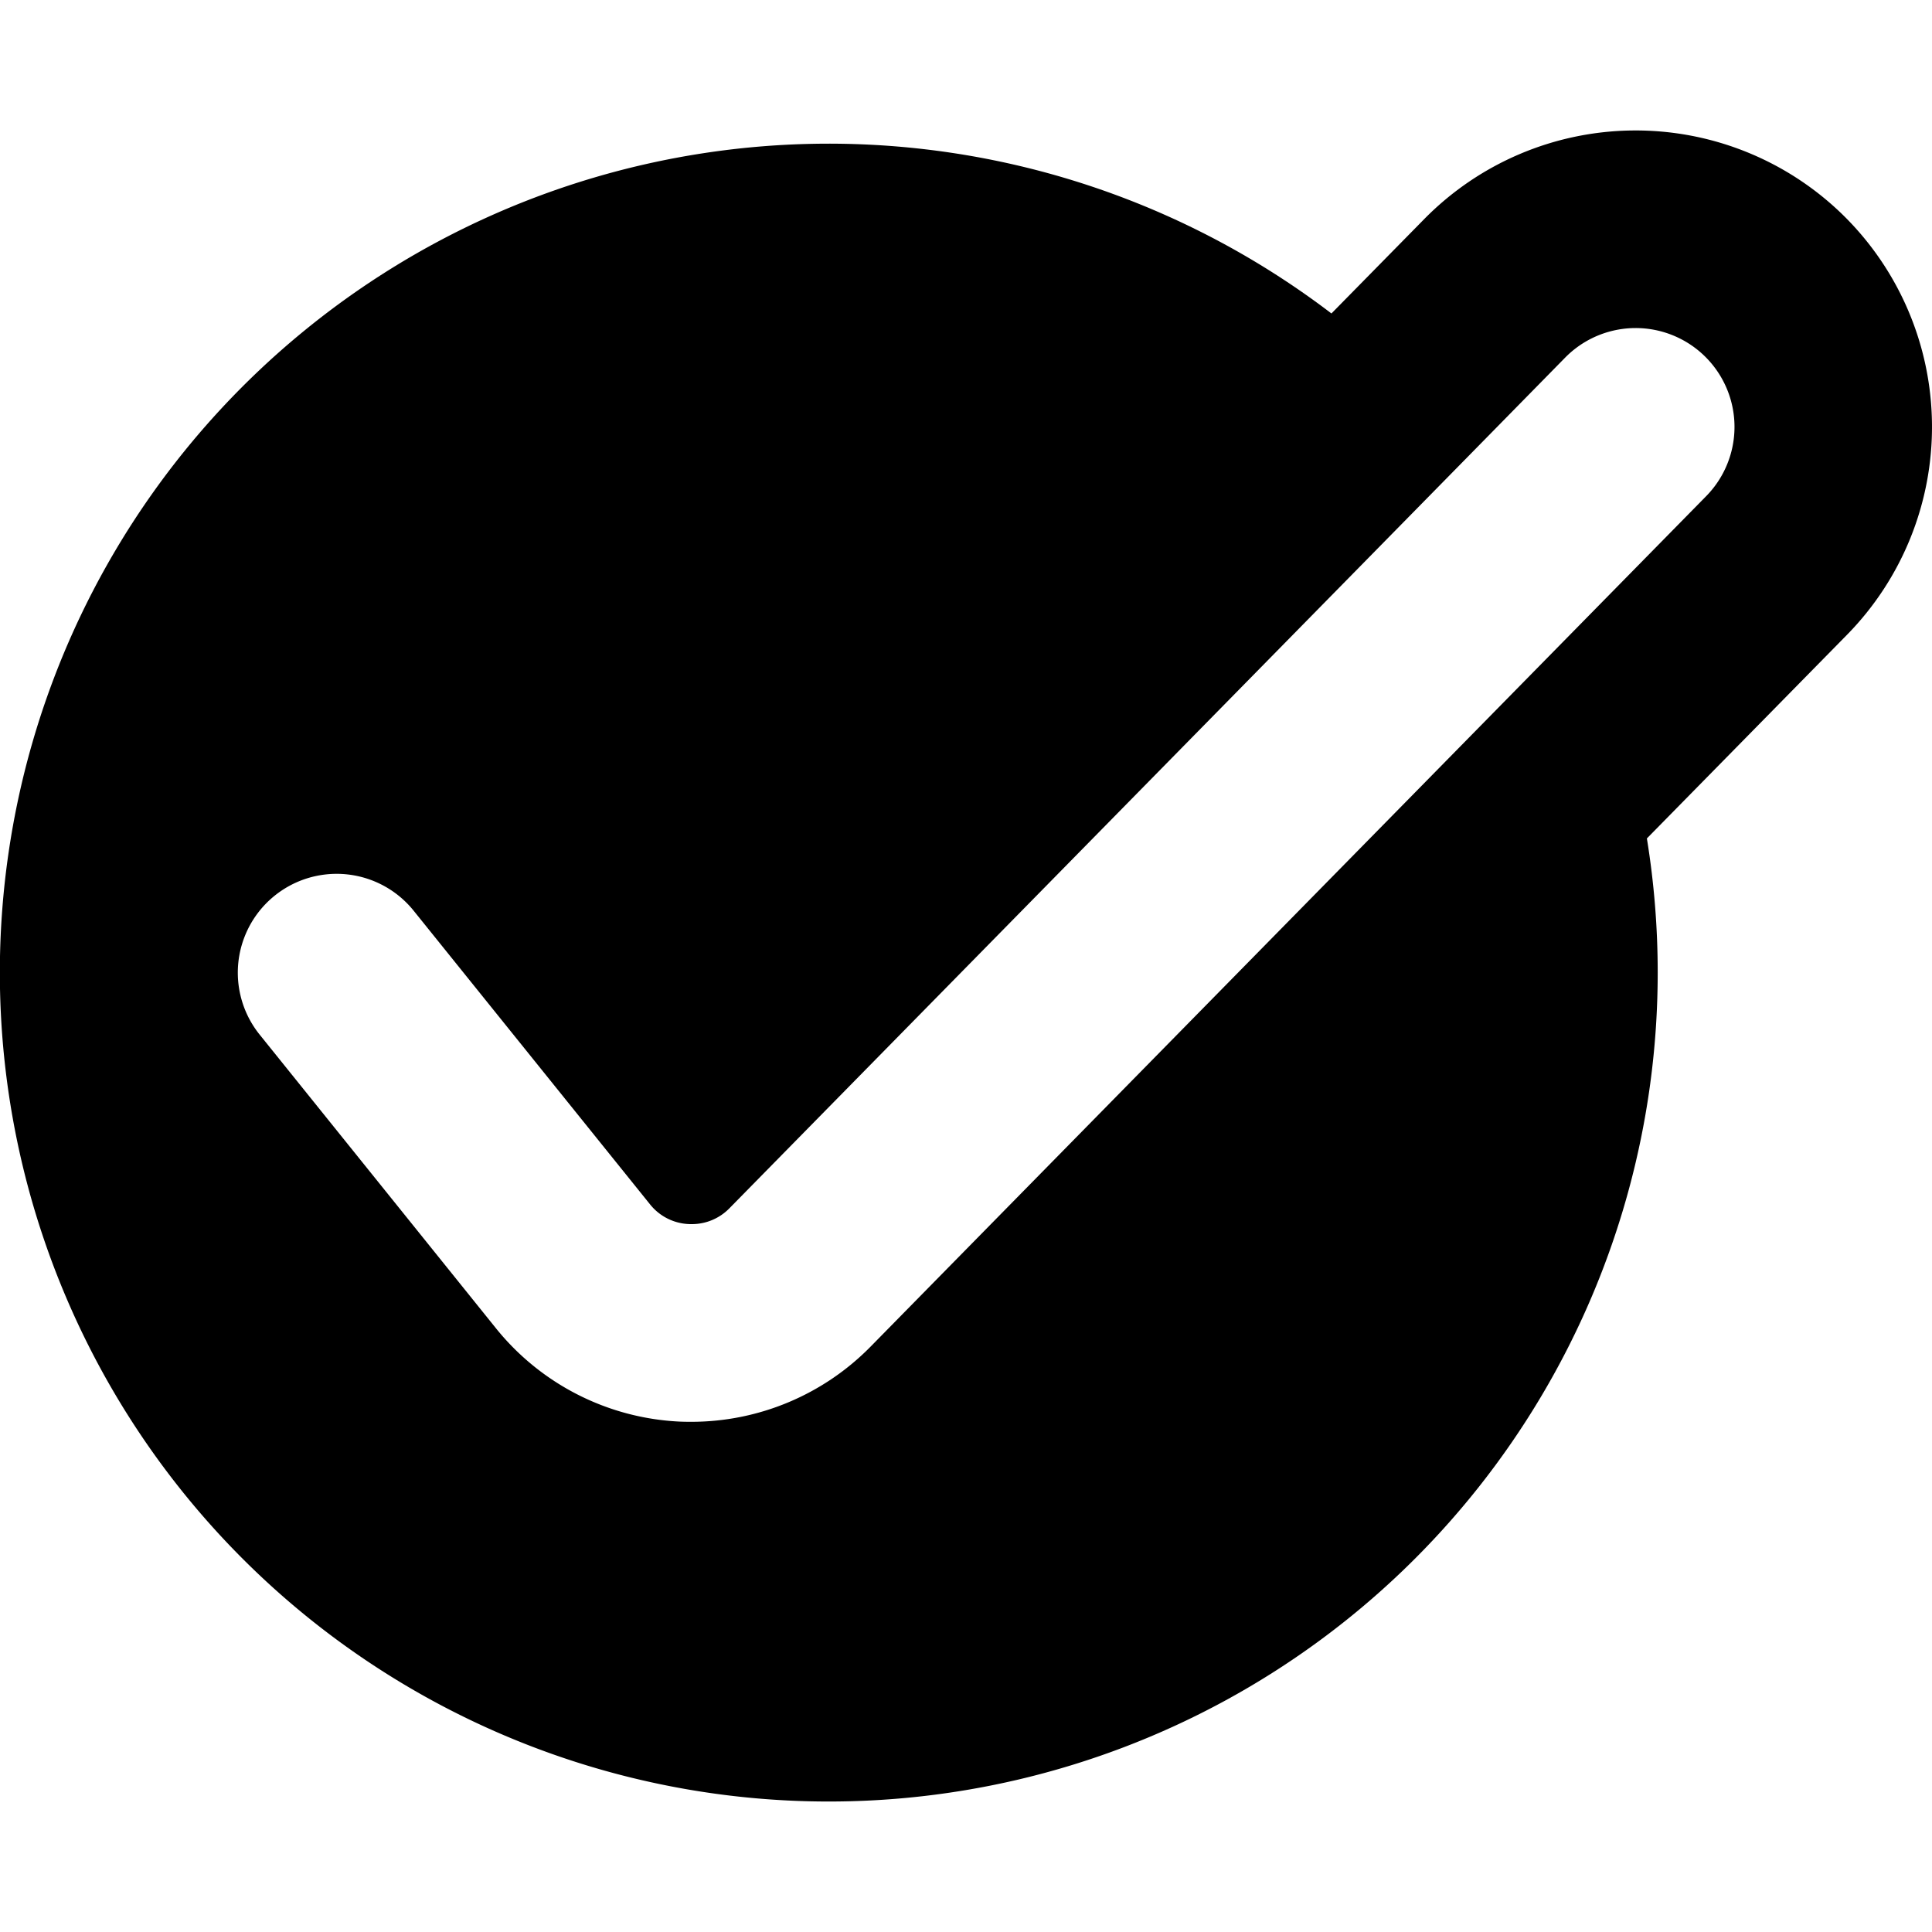 <svg id="Layer_1" data-name="Layer 1" xmlns="http://www.w3.org/2000/svg" width="40" height="40" viewBox="0 0 40 40">
  <path d="M38.167,4.461a6.139,6.139,0,0,0-8.681.076L27.566,6.49a17.162,17.162,0,1,0,6.755,13.648,17.28,17.28,0,0,0-.224-2.779L38.243,13.14A6.144,6.144,0,0,0,38.167,4.461Zm-2.843,5.812-2.593,2.639L18.022,27.883a5.203,5.203,0,0,1-3.708,1.554c-.085,0-.171-.001-.256-.005a5.199,5.199,0,0,1-3.791-1.933L5.376,21.421a2.046,2.046,0,1,1,3.188-2.566l4.892,6.077a1.085,1.085,0,0,0,.805.411c.018.001.037.001.056.001a1.086,1.086,0,0,0,.787-.33L30.501,9.343,32.405,7.404a2.046,2.046,0,0,1,2.919,2.869Z"/>
</svg>

